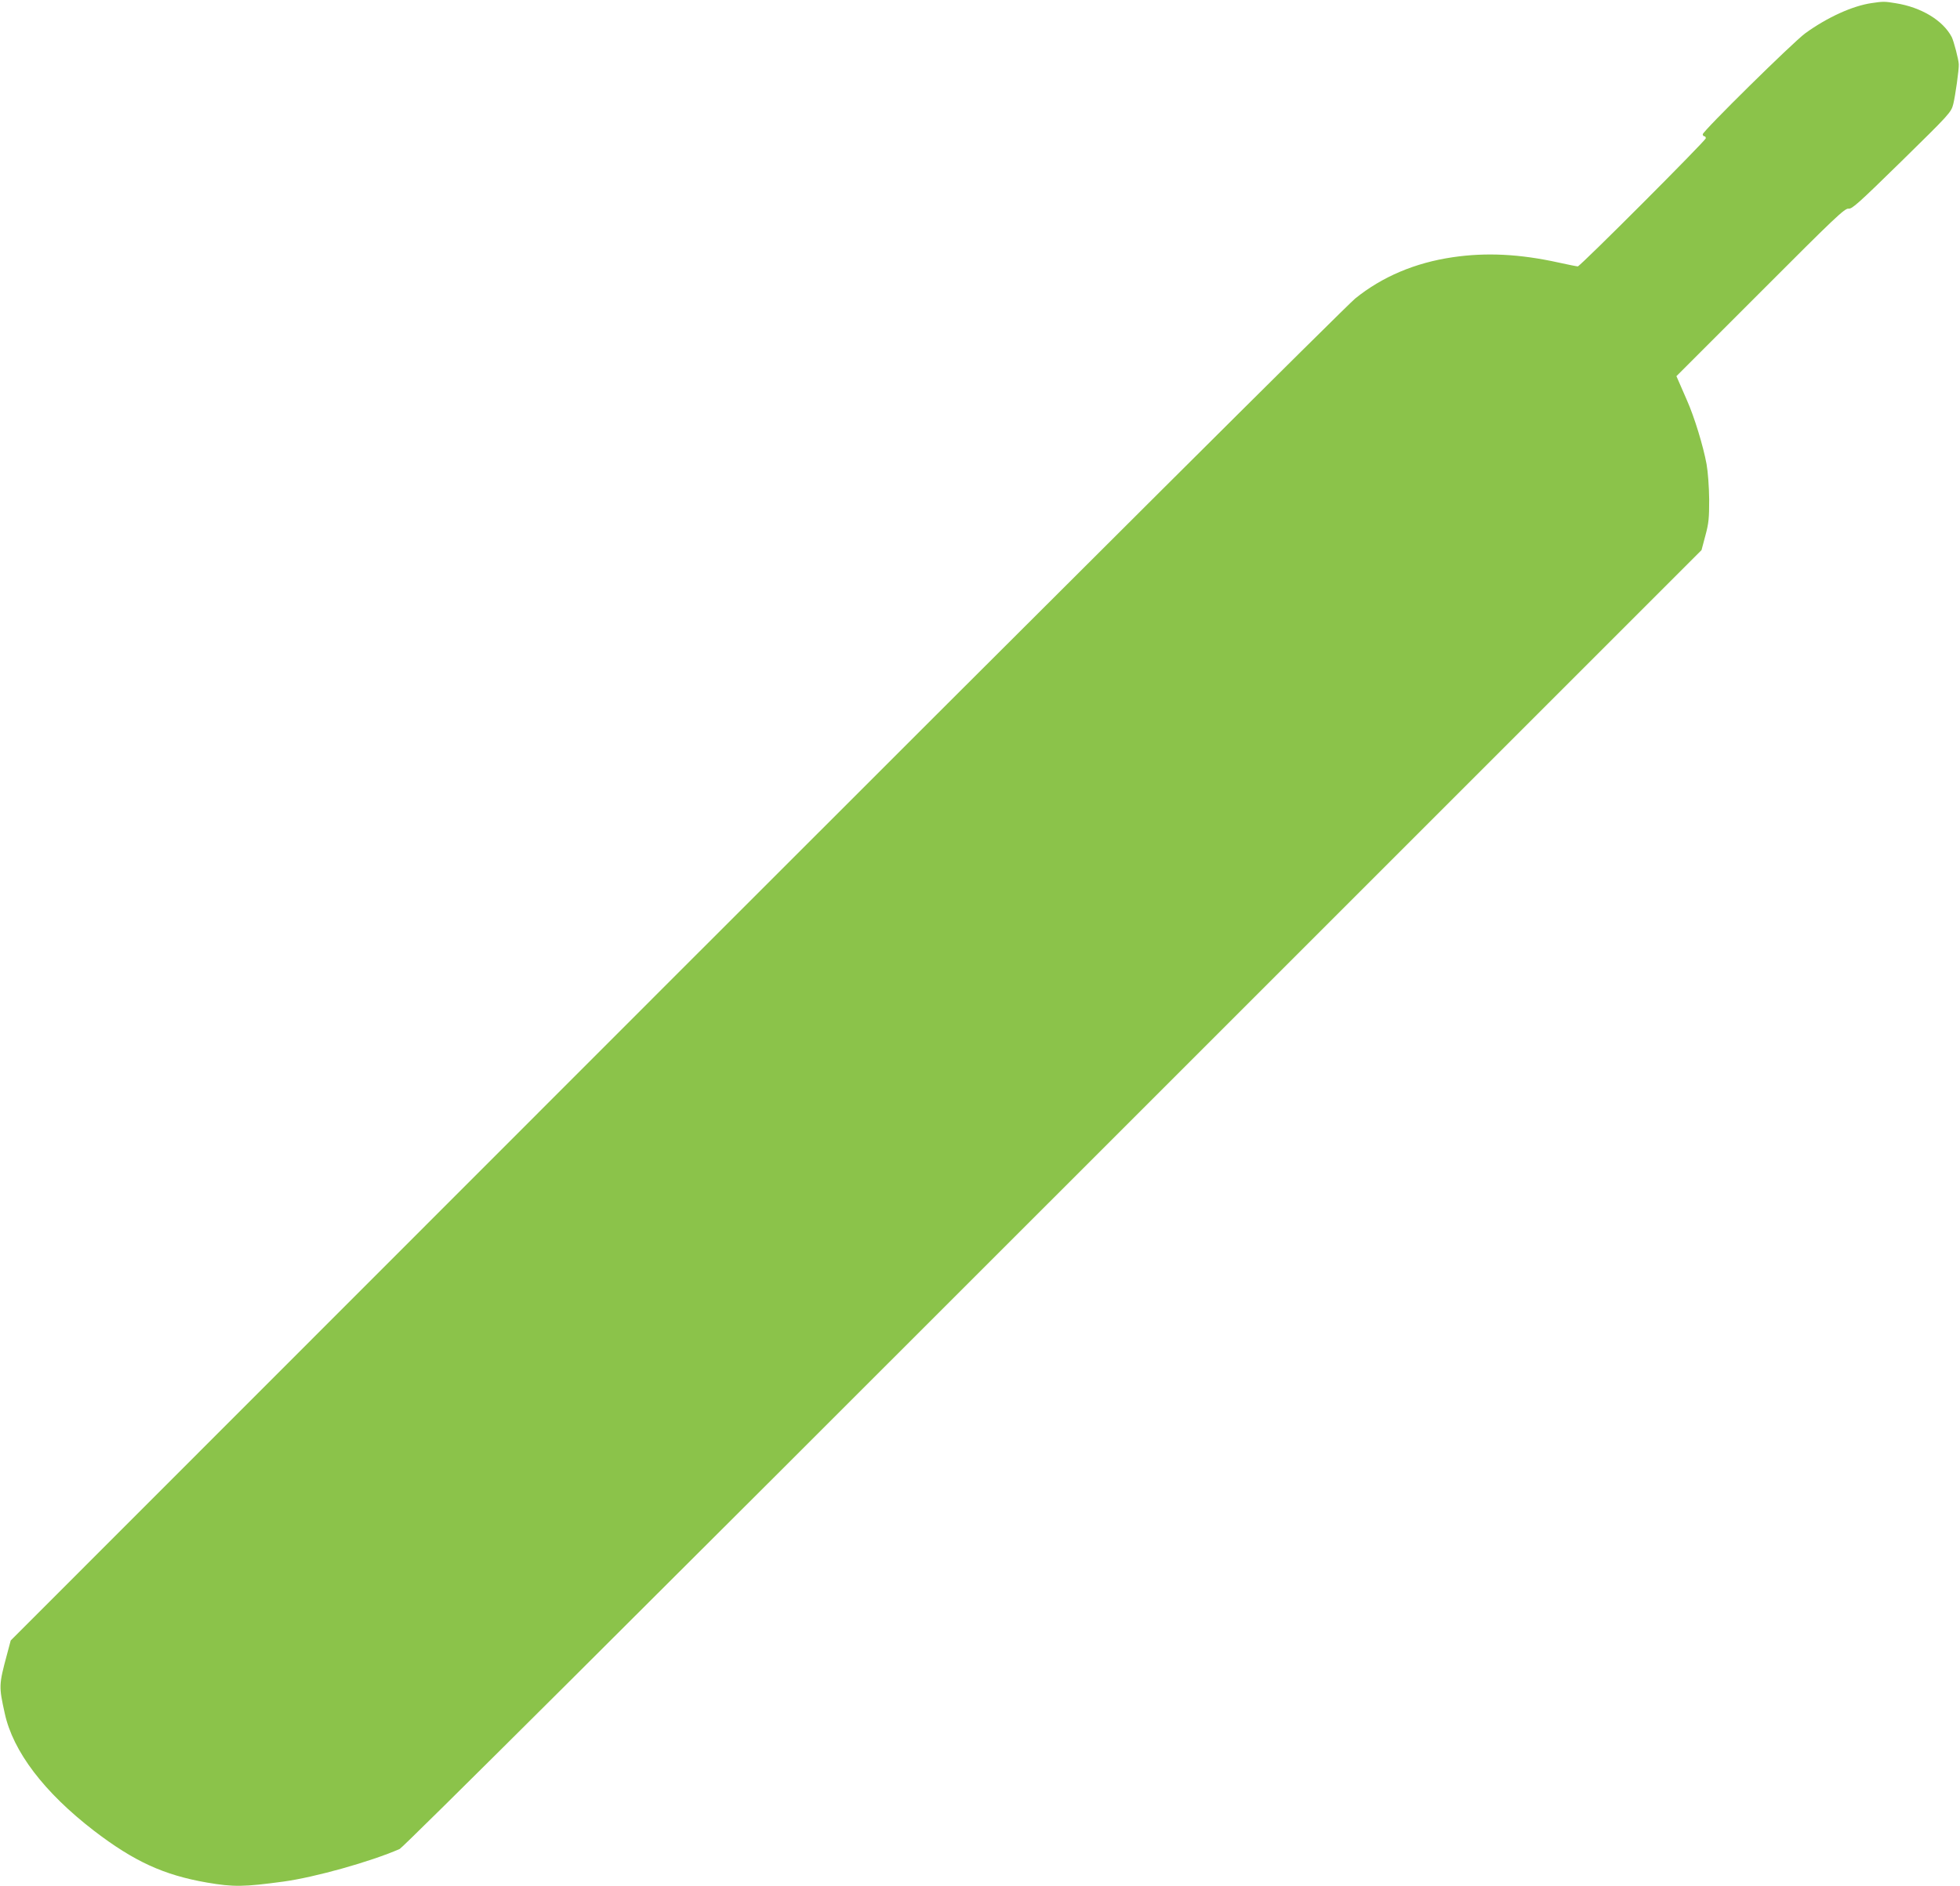 <?xml version="1.0" standalone="no"?>
<!DOCTYPE svg PUBLIC "-//W3C//DTD SVG 20010904//EN"
 "http://www.w3.org/TR/2001/REC-SVG-20010904/DTD/svg10.dtd">
<svg version="1.0" xmlns="http://www.w3.org/2000/svg"
 width="1280pt" height="1232pt" viewBox="0 0 1280 1232"
 preserveAspectRatio="xMidYMid meet">
<g transform="translate(0,1232) scale(0.1,-0.1)"
fill="#8bc34a" stroke="none">
<path d="M12224 12300 c-126 -18 -292 -94 -434 -197 -81 -59 -670 -640 -670
-660 0 -7 5 -13 10 -13 6 0 10 -6 10 -13 0 -15 -821 -837 -836 -837 -6 0 -62
11 -125 25 -253 56 -474 67 -691 35 -246 -36 -461 -127 -638 -270 -56 -46
-1856 -1838 -4438 -4421 l-4342 -4344 -24 -90 c-54 -201 -54 -209 -15 -386 54
-249 257 -516 583 -767 261 -200 455 -289 736 -338 175 -30 241 -29 500 6 206
28 570 130 760 213 23 10 1514 1495 4268 4250 l4234 4234 25 94 c22 81 25 113
25 237 -1 83 -8 179 -17 230 -22 120 -80 309 -128 417 -22 50 -46 105 -54 124
l-15 34 549 549 c485 486 551 549 575 545 23 -3 66 36 348 312 314 308 322
317 336 371 13 52 38 227 36 260 -1 32 -33 152 -46 178 -57 109 -200 195 -366
221 -72 12 -82 12 -156 1z"/>
</g>
</svg>
